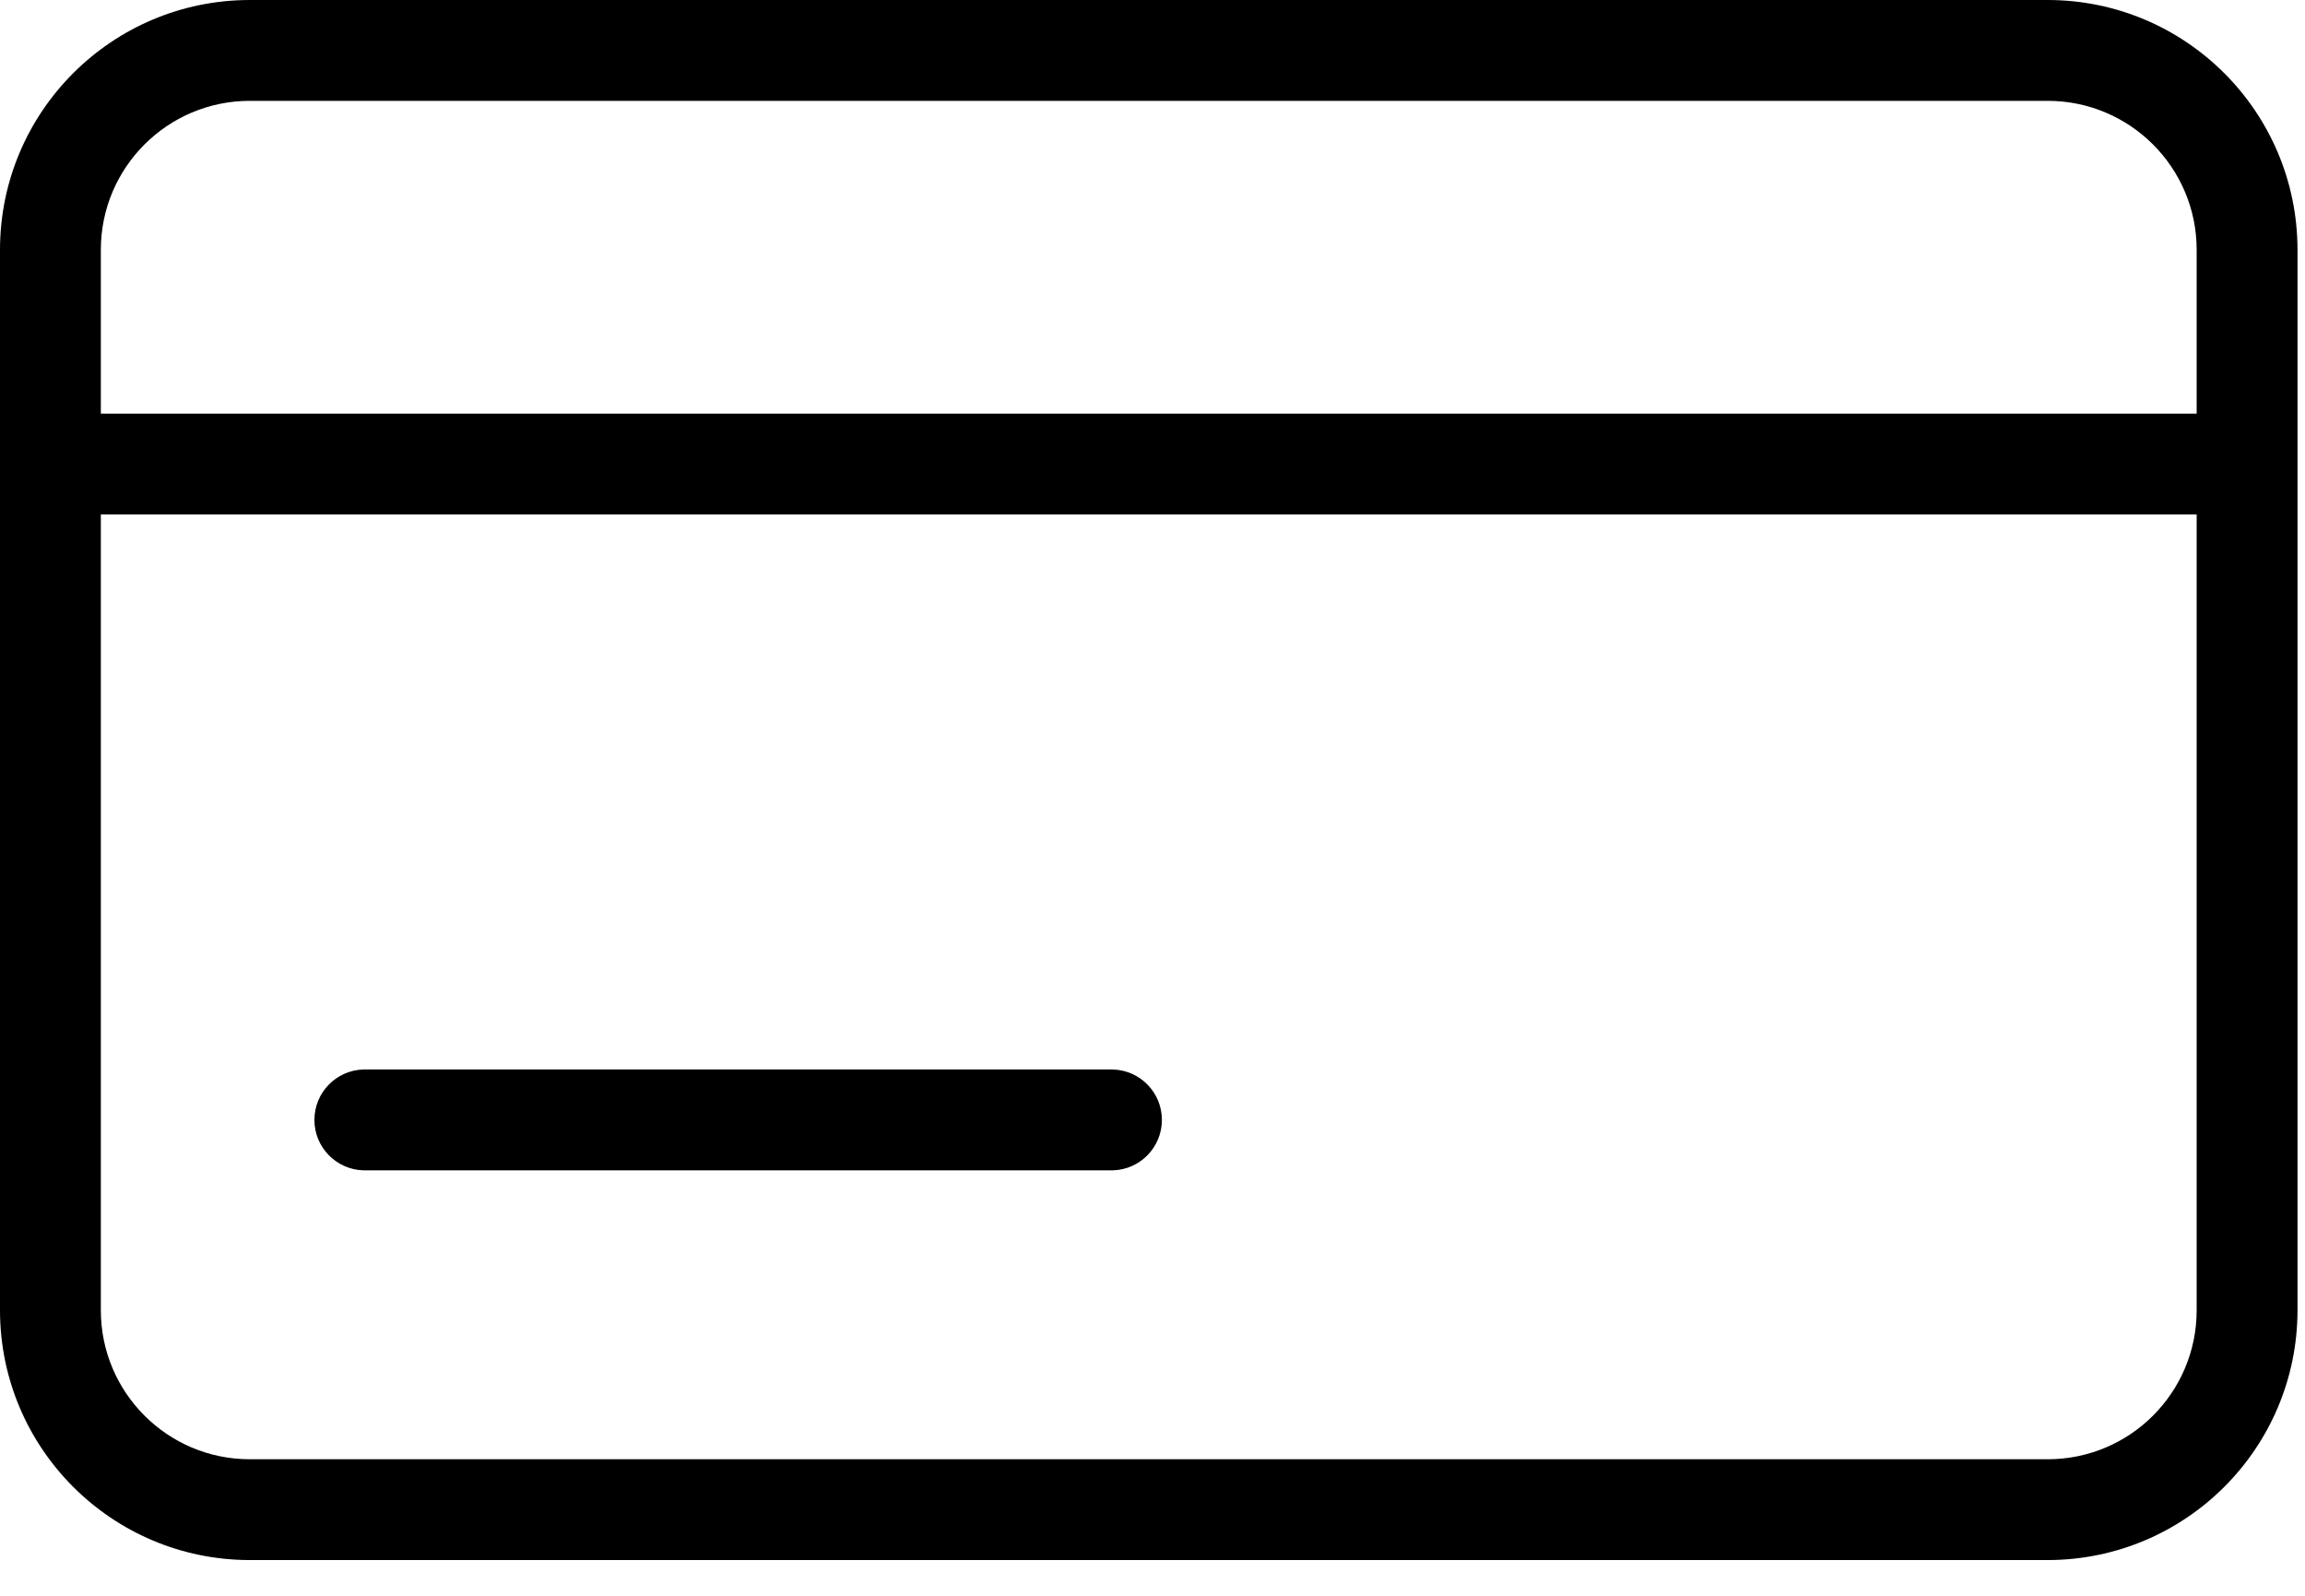 <svg width="52" height="36" viewBox="0 0 52 36" fill="none" xmlns="http://www.w3.org/2000/svg">
<path fill-rule="evenodd" clip-rule="evenodd" d="M5.632 0H46.199C49.308 0.004 51.827 2.523 51.831 5.632V29.562C51.827 32.671 49.308 35.19 46.199 35.194H5.632C2.523 35.191 0.003 32.671 0 29.562V5.632C0.003 2.523 2.523 0.003 5.632 0ZM46.199 2.275H5.632C3.779 2.277 2.277 3.779 2.275 5.632V9.332H49.556V5.632C49.554 3.779 48.052 2.277 46.199 2.275ZM46.199 32.92H5.632C3.779 32.918 2.277 31.416 2.275 29.563V11.605H49.556V29.562C49.554 31.416 48.053 32.918 46.199 32.92ZM8.197 24.127H25.108C25.723 24.145 26.212 24.649 26.212 25.265C26.212 25.88 25.723 26.384 25.108 26.402H8.197C7.582 26.384 7.093 25.88 7.093 25.265C7.093 24.649 7.582 24.145 8.197 24.127Z" fill="black"/>
</svg>
